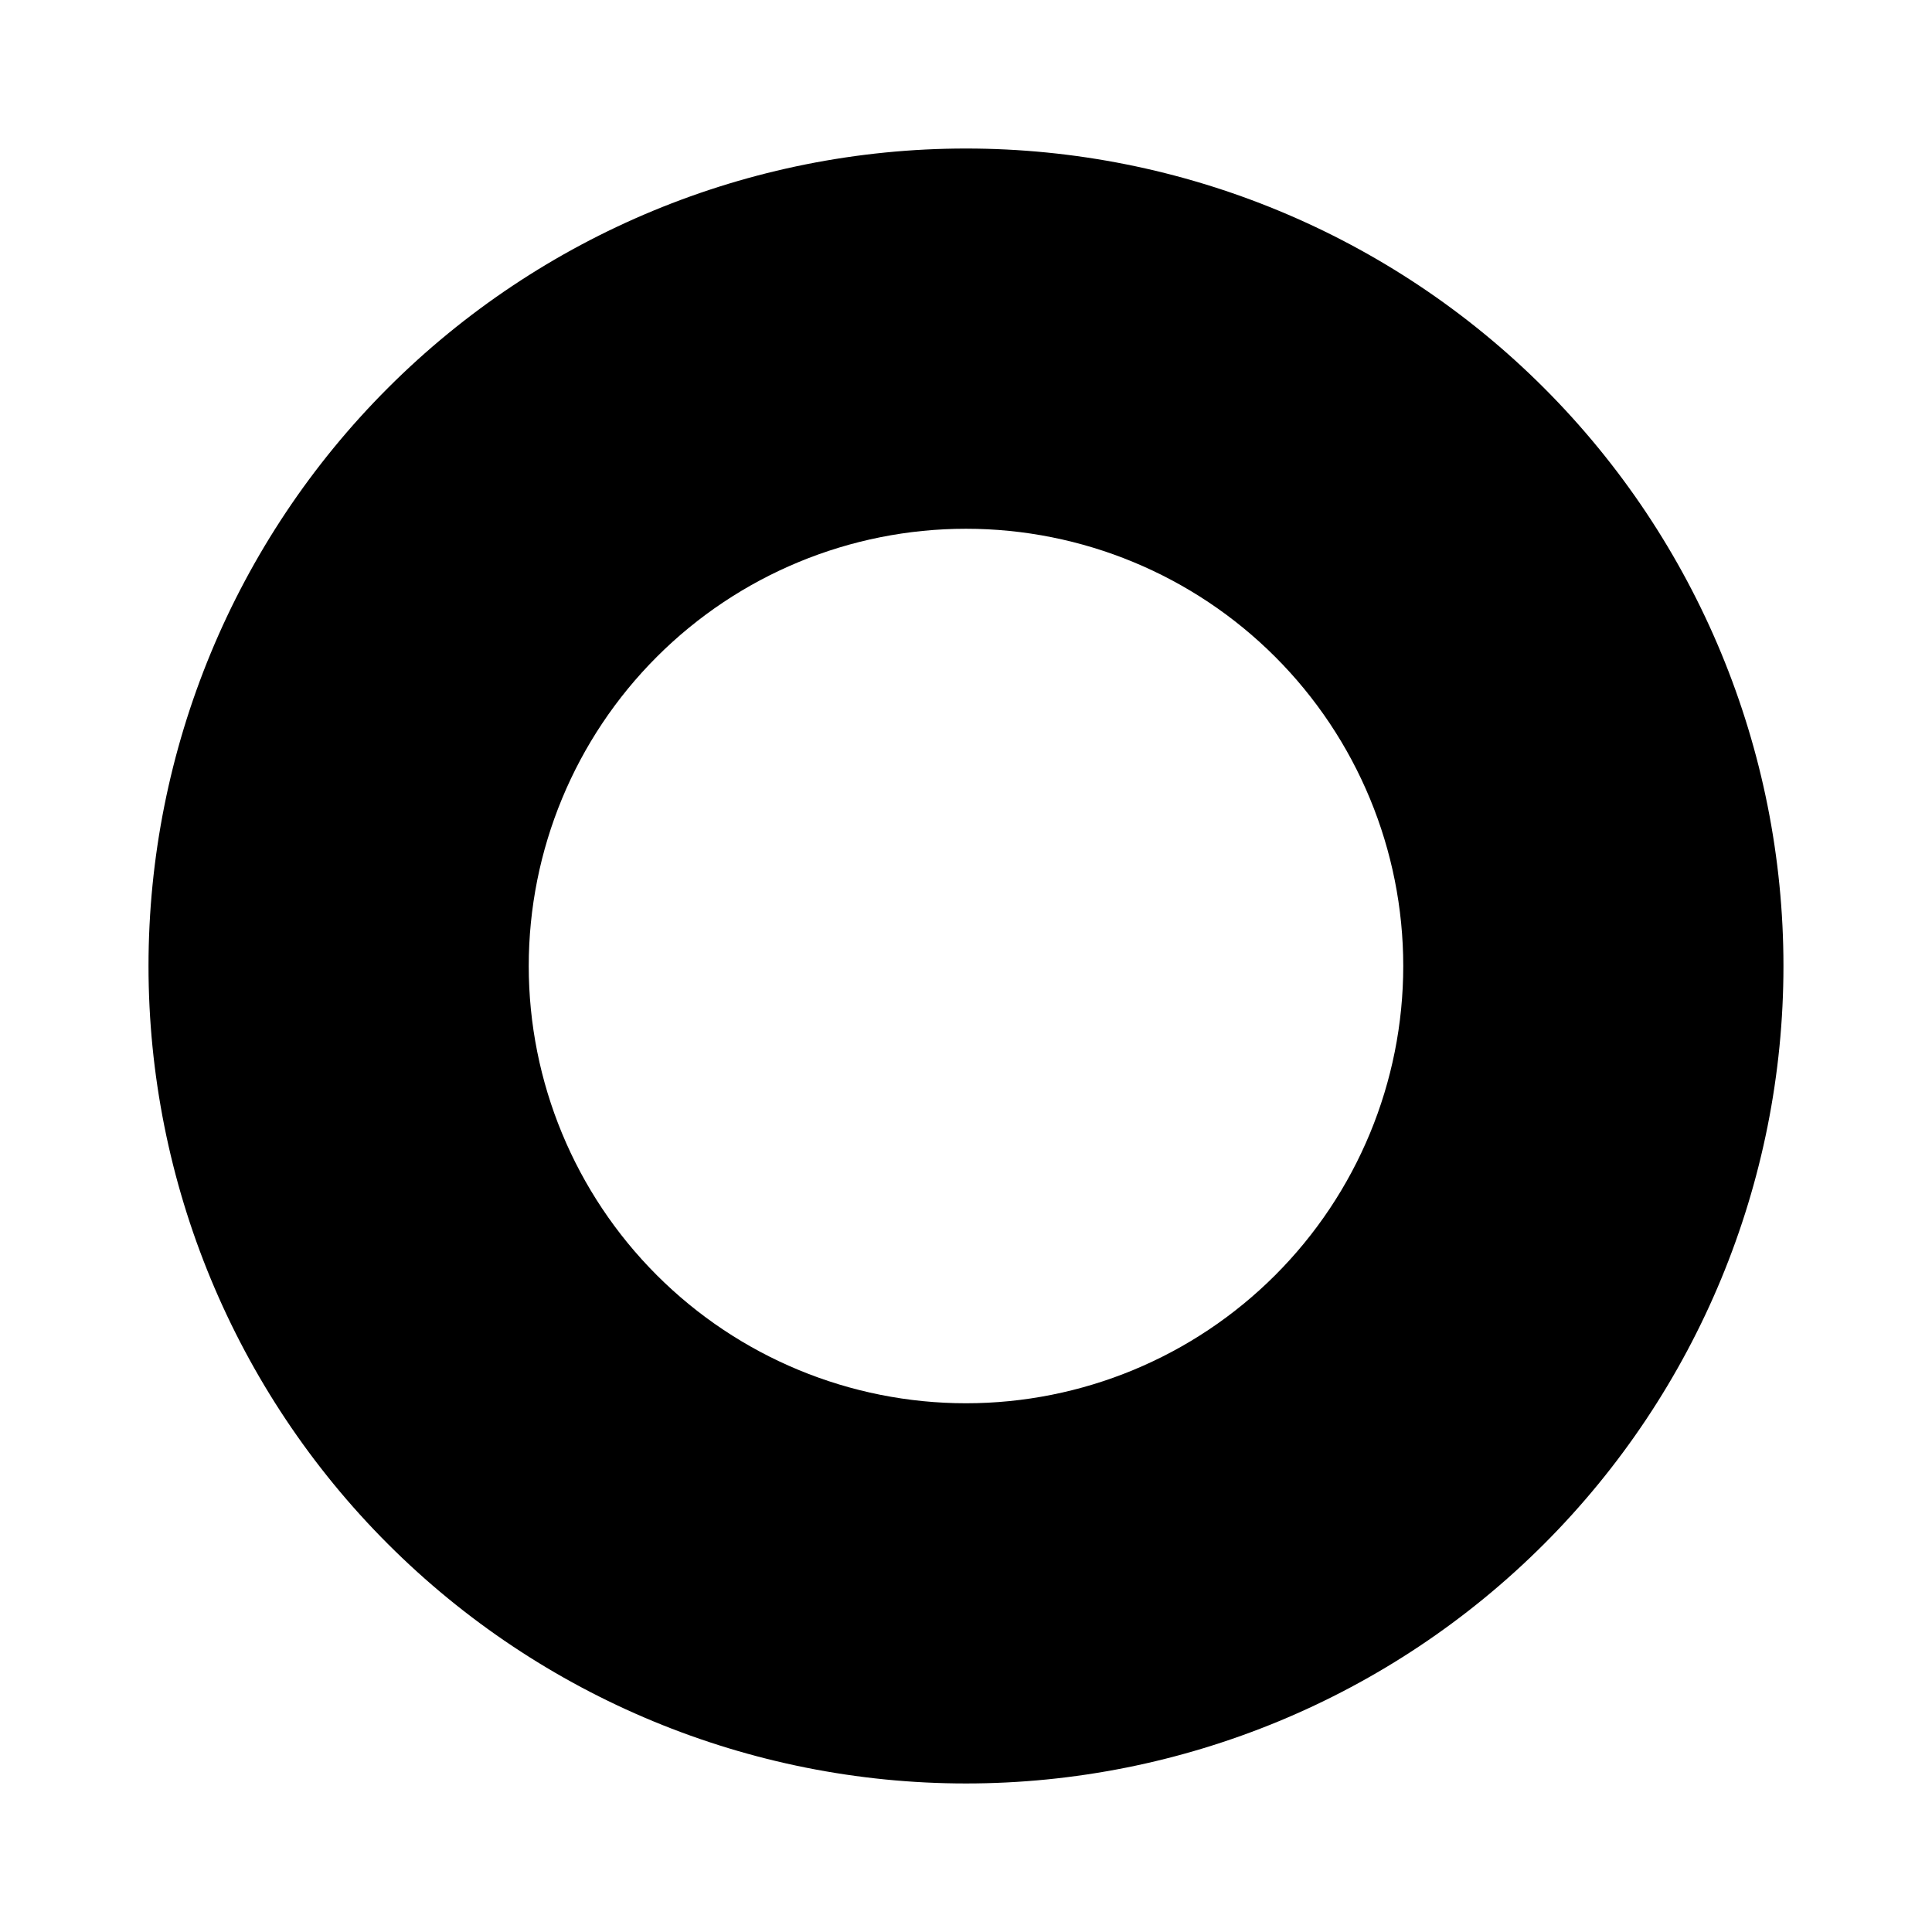 <?xml version="1.0" encoding="UTF-8"?>
<!-- Uploaded to: SVG Repo, www.svgrepo.com, Generator: SVG Repo Mixer Tools -->
<svg fill="#000000" width="800px" height="800px" version="1.1" viewBox="144 144 512 512" xmlns="http://www.w3.org/2000/svg">
 <path d="m400 183.36c-57.457 0-112.56 22.824-153.19 63.453s-63.453 95.73-63.453 153.19c0 57.453 22.824 112.56 63.453 153.18 40.629 40.629 95.73 63.453 153.19 63.453 57.453 0 112.56-22.824 153.18-63.453 40.629-40.625 63.453-95.73 63.453-153.18 0-57.457-22.824-112.56-63.453-153.19-40.625-40.629-95.73-63.453-153.18-63.453zm0 332.52c-30.734 0-60.207-12.207-81.938-33.941-21.73-21.73-33.941-51.203-33.941-81.934 0-30.734 12.211-60.207 33.941-81.938s51.203-33.941 81.938-33.941c30.73 0 60.203 12.211 81.934 33.941 21.734 21.73 33.941 51.203 33.941 81.938 0 30.73-12.207 60.203-33.941 81.934-21.73 21.734-51.203 33.941-81.934 33.941z"/>
</svg>